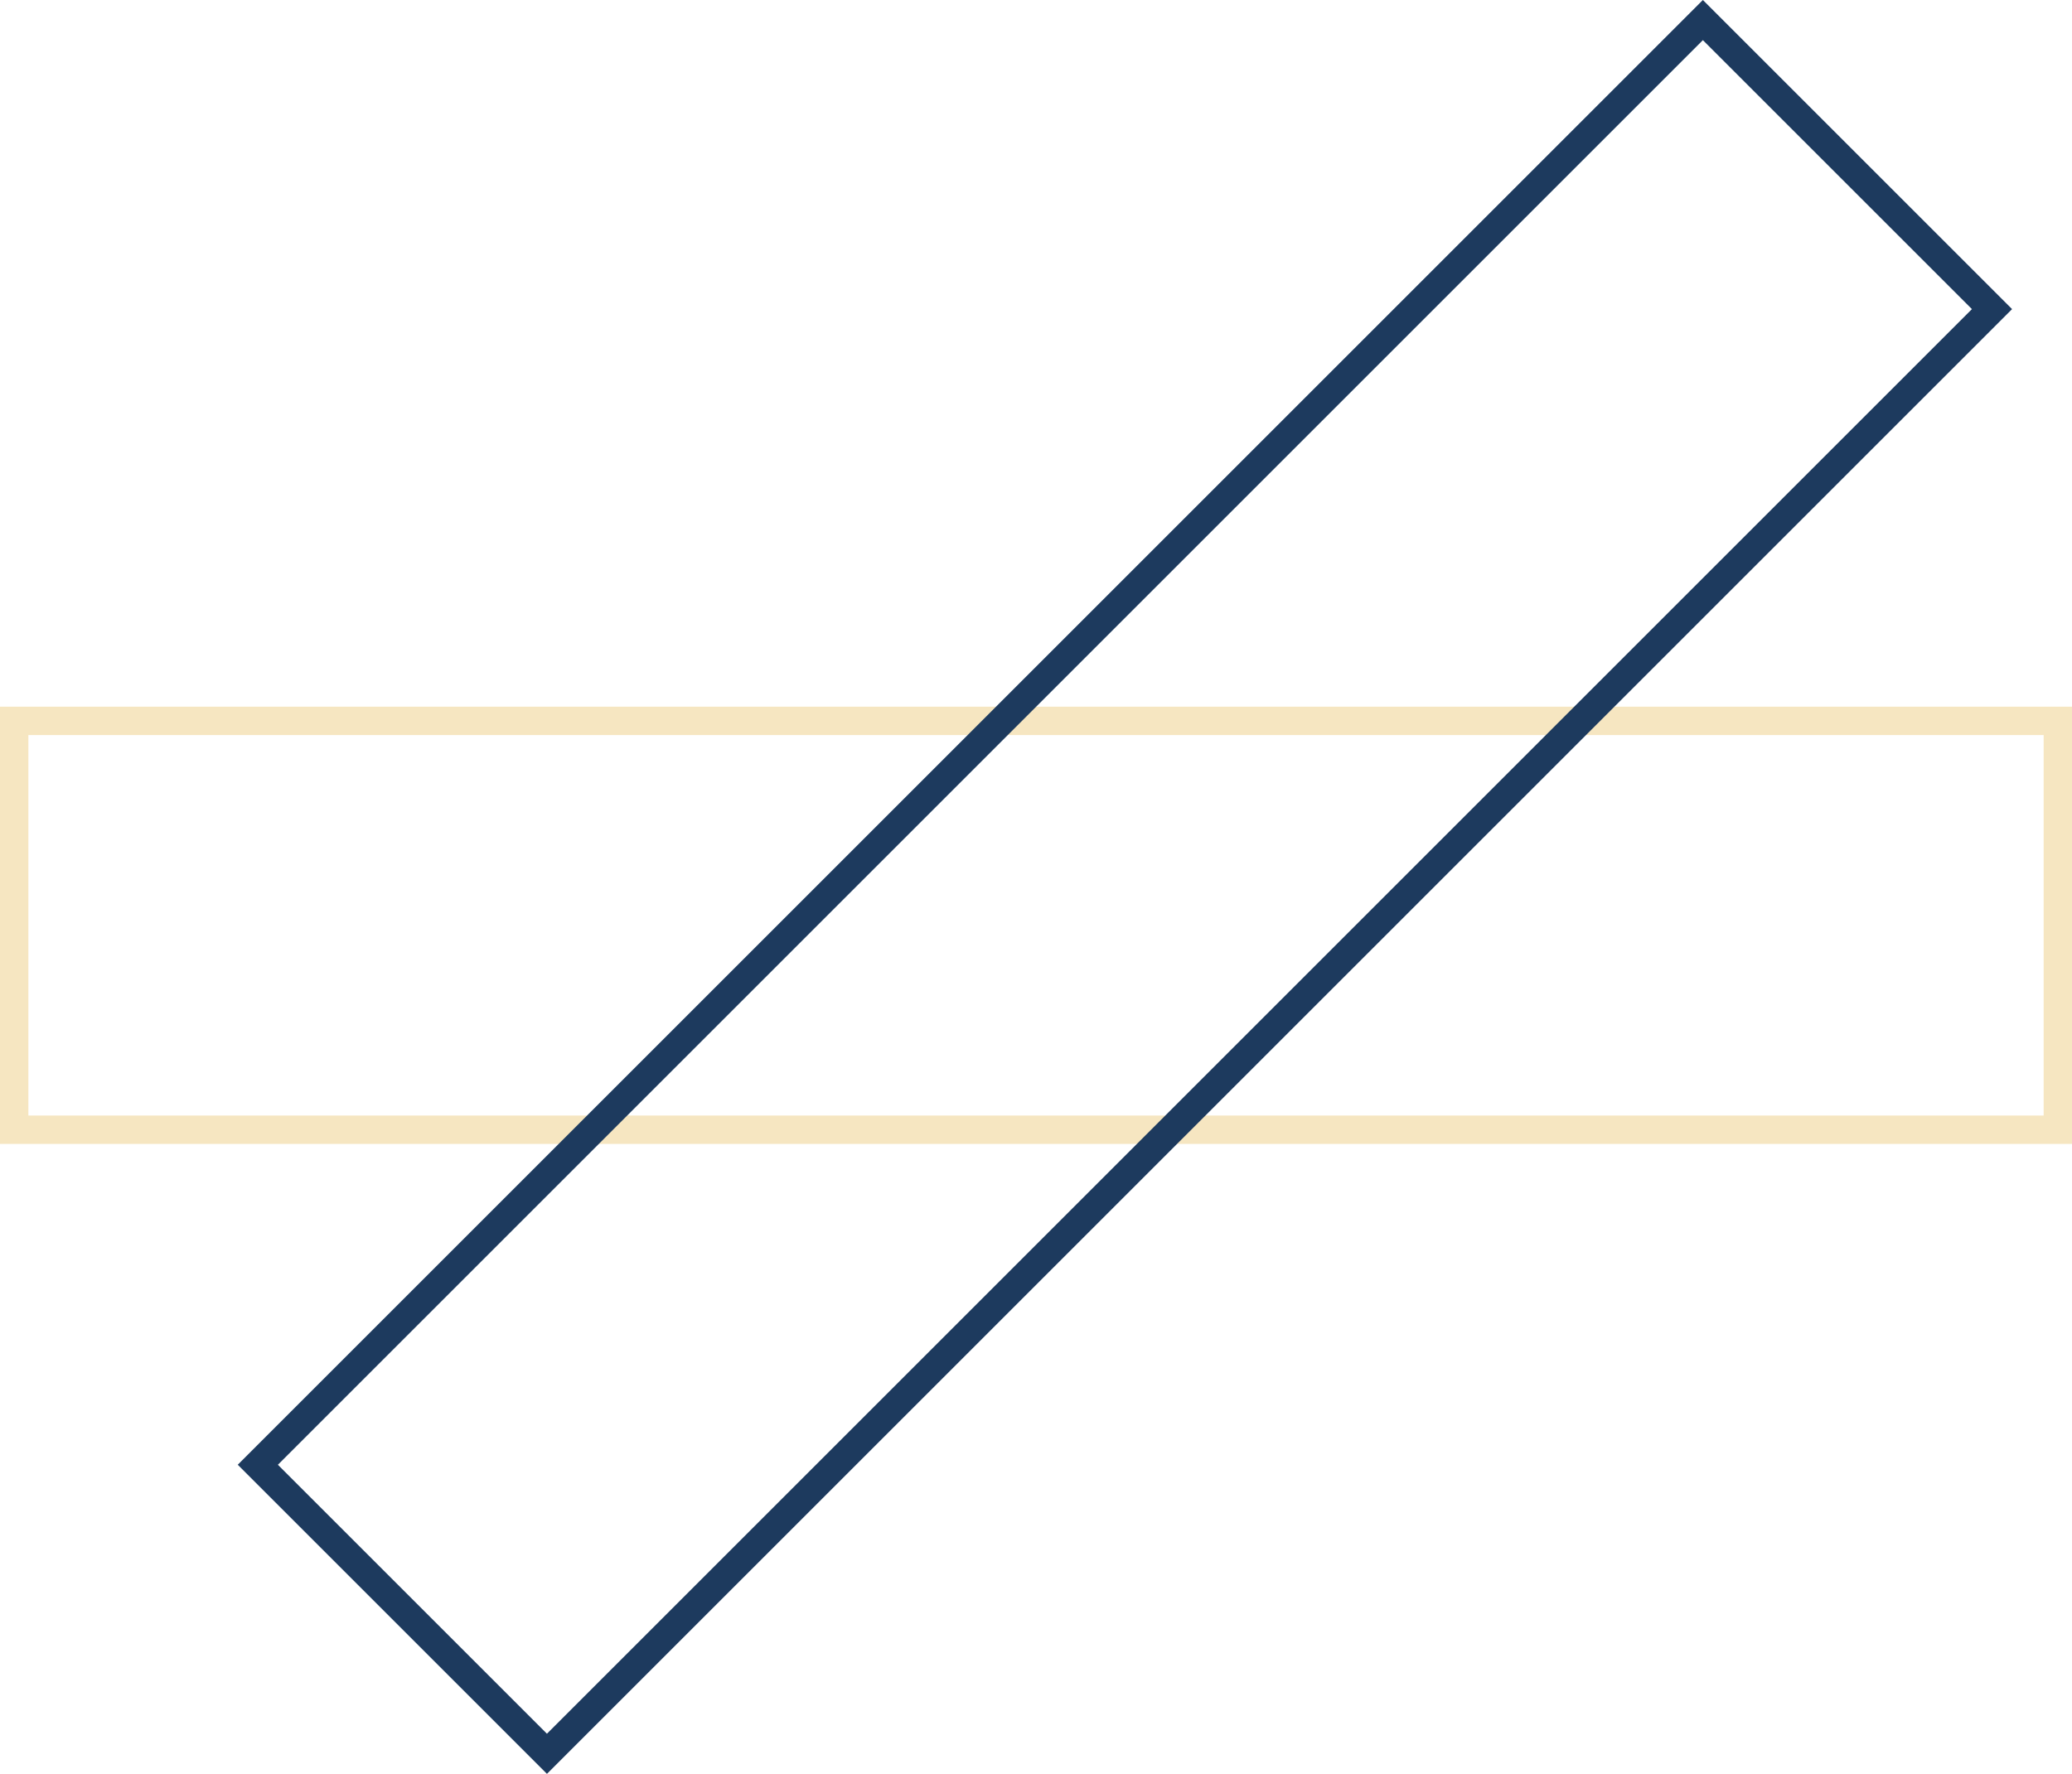 <?xml version="1.0" encoding="UTF-8"?>
<svg xmlns="http://www.w3.org/2000/svg" width="73.003" height="62.514" viewBox="0 0 73.003 62.514">
  <g id="Groupe_13759" data-name="Groupe 13759" transform="translate(-6360.787 -17907.072)">
    <rect id="Rectangle_4909" data-name="Rectangle 4909" width="72.004" height="14.409" transform="translate(6361.287 17932.477)" fill="none" stroke="#f6e6c1" stroke-miterlimit="10" stroke-width="1"></rect>
    <rect id="Rectangle_4910" data-name="Rectangle 4910" width="72.003" height="14.406" transform="translate(6369.871 17958.693) rotate(-45)" fill="none" stroke="#1d3a5e" stroke-miterlimit="10" stroke-width="1"></rect>
  </g>
</svg>
